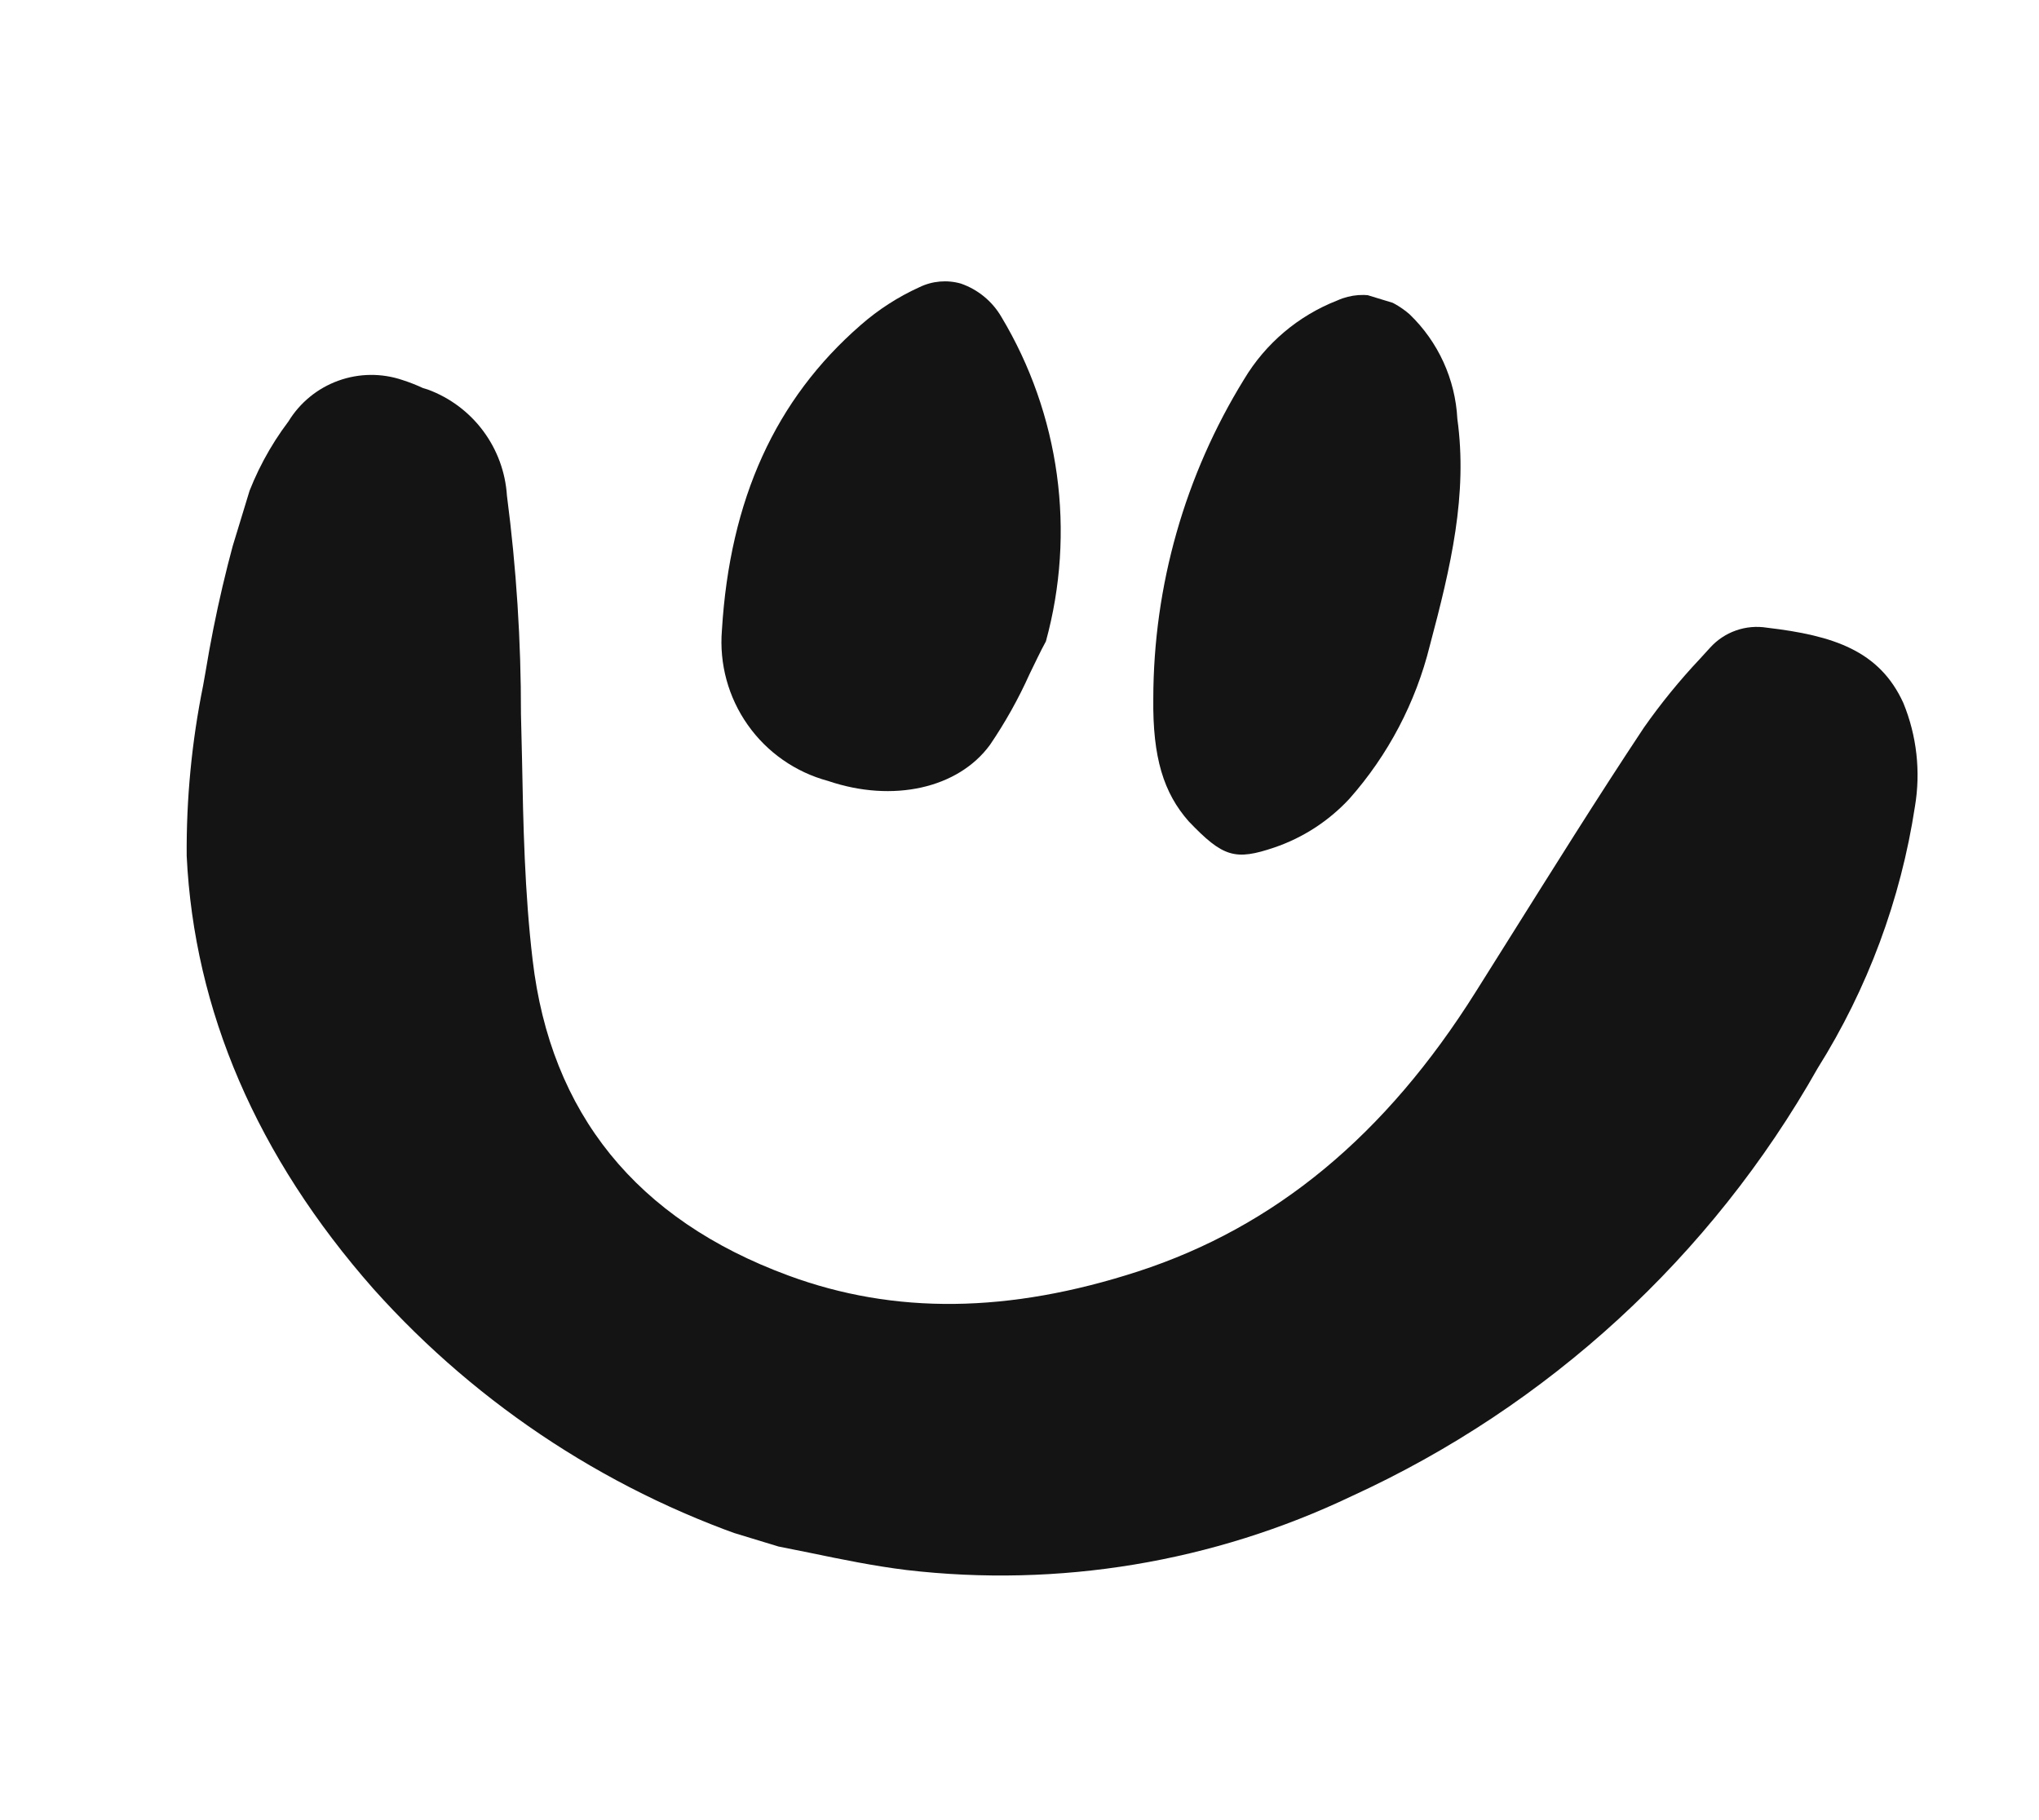 <svg width="84" height="75" viewBox="0 0 84 75" fill="none" xmlns="http://www.w3.org/2000/svg">
<g clip-path="url(#clip0_141_69594)">
<path d="M78.412 28.968C77.429 26.808 75.528 26.186 72.793 25.865C72.365 25.796 71.926 25.835 71.517 25.979C71.108 26.122 70.742 26.366 70.451 26.688L70.026 27.154C69.191 28.041 68.421 28.987 67.721 29.985C65.787 32.898 63.904 35.92 62.075 38.833L60.796 40.869C57.077 46.792 52.521 50.557 46.881 52.392C41.567 54.117 36.855 54.176 32.477 52.559C26.217 50.253 22.681 45.871 21.942 39.551C21.614 36.785 21.554 33.965 21.505 31.243L21.462 29.432C21.466 26.419 21.273 23.409 20.884 20.422C20.822 19.456 20.481 18.529 19.903 17.754C19.325 16.978 18.534 16.387 17.627 16.052L17.426 15.991C17.153 15.863 16.872 15.753 16.585 15.661C15.725 15.369 14.79 15.378 13.936 15.688C13.081 15.997 12.358 16.589 11.884 17.364C11.122 18.374 10.522 19.496 10.107 20.691C9.404 22.98 8.856 25.314 8.469 27.677L8.367 28.252C7.9 30.561 7.673 32.913 7.691 35.27C7.998 41.636 10.576 47.649 15.383 53.108C19.749 57.99 25.336 61.62 31.57 63.625L33.373 63.987C34.671 64.257 36.019 64.532 37.339 64.694C43.619 65.428 49.978 64.374 55.684 61.651C63.781 57.946 70.499 51.776 74.879 44.022C76.94 40.738 78.305 37.066 78.889 33.233C79.131 31.794 78.965 30.317 78.412 28.968Z" fill="#141414"/>
<path d="M34.111 32.179C36.782 33.088 39.474 32.487 40.785 30.691C41.413 29.767 41.96 28.79 42.417 27.77C42.637 27.325 42.852 26.857 43.088 26.427C43.701 24.191 43.854 21.854 43.539 19.557C43.224 17.26 42.448 15.051 41.256 13.062C40.882 12.418 40.289 11.929 39.585 11.685C39.017 11.523 38.408 11.576 37.877 11.834C36.998 12.233 36.182 12.759 35.456 13.396C31.942 16.454 30.068 20.576 29.74 25.975C29.628 27.357 30.004 28.735 30.803 29.868C31.601 31.002 32.772 31.819 34.111 32.179Z" fill="#141414"/>
<path d="M48.971 33.845C50.382 35.321 50.879 35.472 52.501 34.921C53.681 34.519 54.742 33.829 55.59 32.915C57.188 31.11 58.324 28.946 58.903 26.607C59.774 23.339 60.469 20.372 60.038 17.261C59.954 15.626 59.25 14.084 58.069 12.95C57.713 12.64 57.298 12.403 56.849 12.254C56.269 12.086 55.648 12.13 55.097 12.379C53.49 13.005 52.137 14.149 51.252 15.629C48.812 19.585 47.518 24.141 47.512 28.79C47.483 31.217 47.938 32.673 48.971 33.845Z" fill="#141414"/>
</g>
<defs>
<clipPath id="clip0_141_69594">
<rect width="69.75" height="56.4" fill="white" transform="translate(16.446) rotate(16.954)"/>
</clipPath>
</defs>
</svg>
